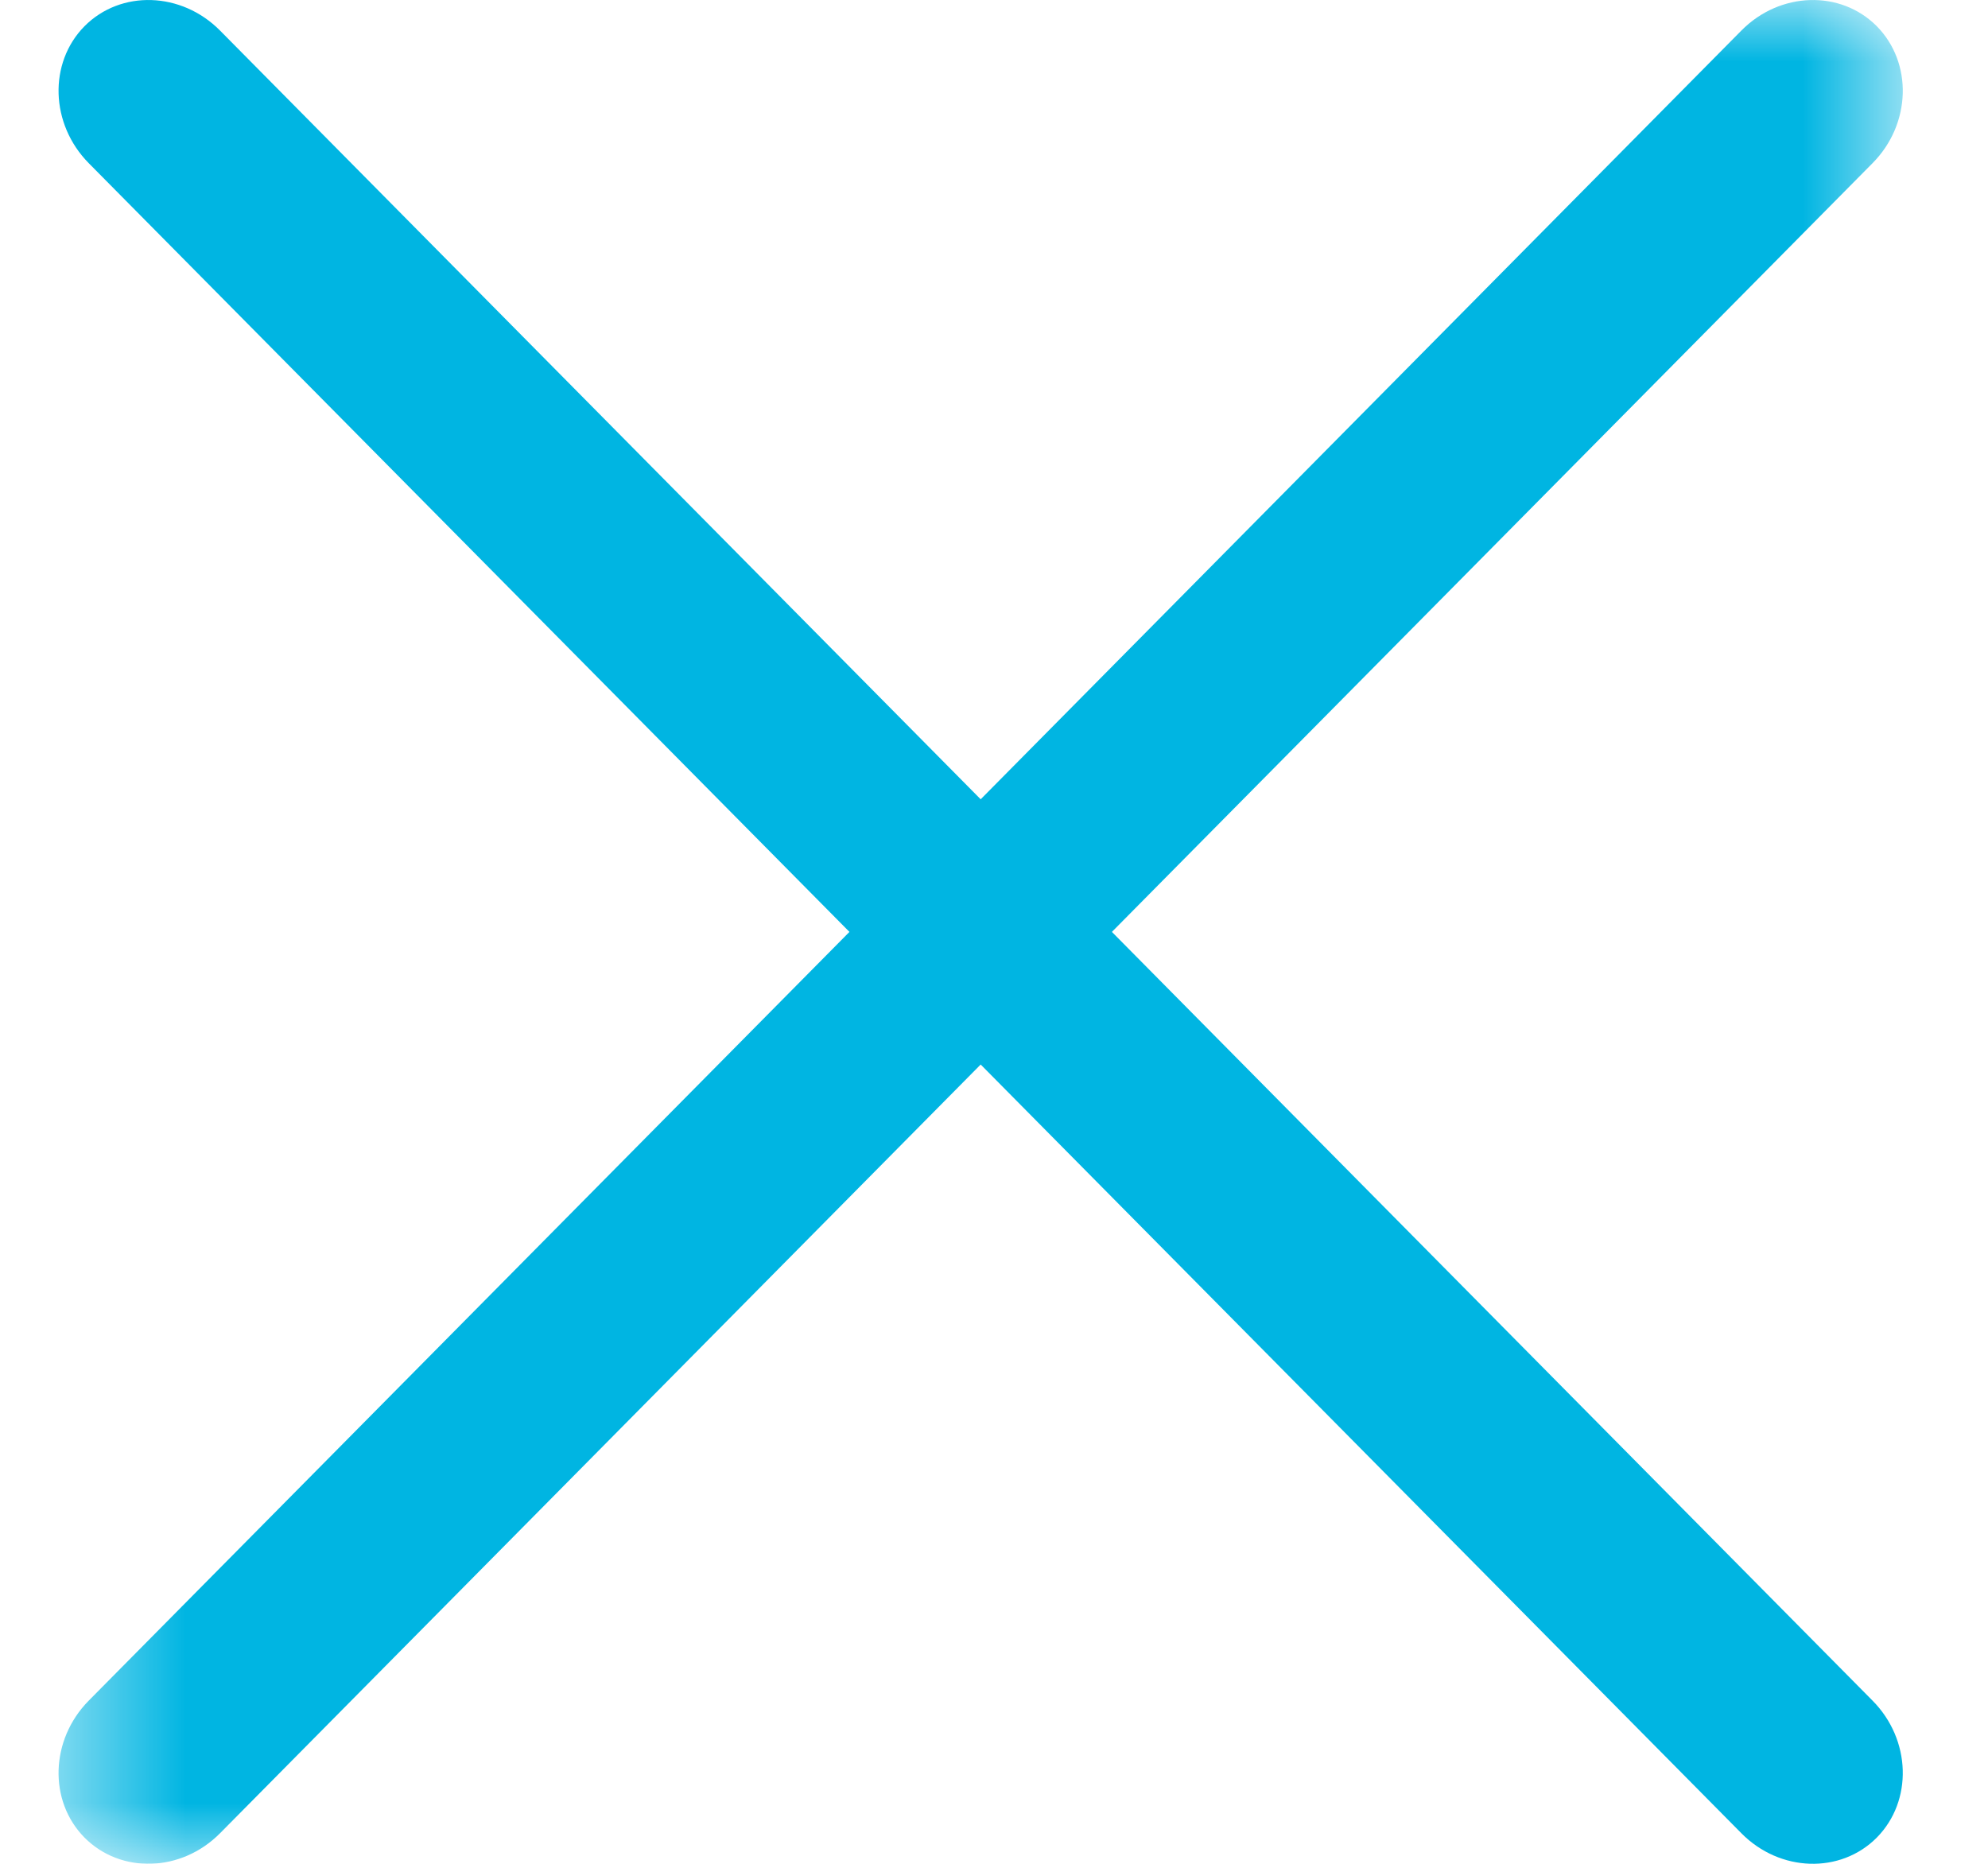 <svg width="16" height="15" viewBox="0 0 16 15" fill="none" xmlns="http://www.w3.org/2000/svg">
<path fill-rule="evenodd" clip-rule="evenodd" d="M14.015 14.754L0.714 1.313C0.404 0.999 0.389 0.506 0.68 0.211C0.972 -0.083 1.46 -0.068 1.771 0.246L15.071 13.687C15.382 14.001 15.396 14.494 15.105 14.789C14.813 15.083 14.325 15.068 14.015 14.754Z" fill="#00B5E2"/>
<mask id="mask0_34_739" style="mask-type:luminance" maskUnits="userSpaceOnUse" x="0" y="0" width="16" height="15">
<path fill-rule="evenodd" clip-rule="evenodd" d="M0.471 0H15.314V15H0.471V0Z" fill="white"/>
</mask>
<g mask="url(#mask0_34_739)">
<path fill-rule="evenodd" clip-rule="evenodd" d="M15.071 1.313L1.771 14.754C1.46 15.068 0.972 15.083 0.68 14.789C0.389 14.494 0.404 14.001 0.714 13.687L14.015 0.246C14.325 -0.068 14.813 -0.083 15.105 0.211C15.396 0.506 15.382 0.999 15.071 1.313Z" fill="#00B5E2"/>
</g>
</svg>
